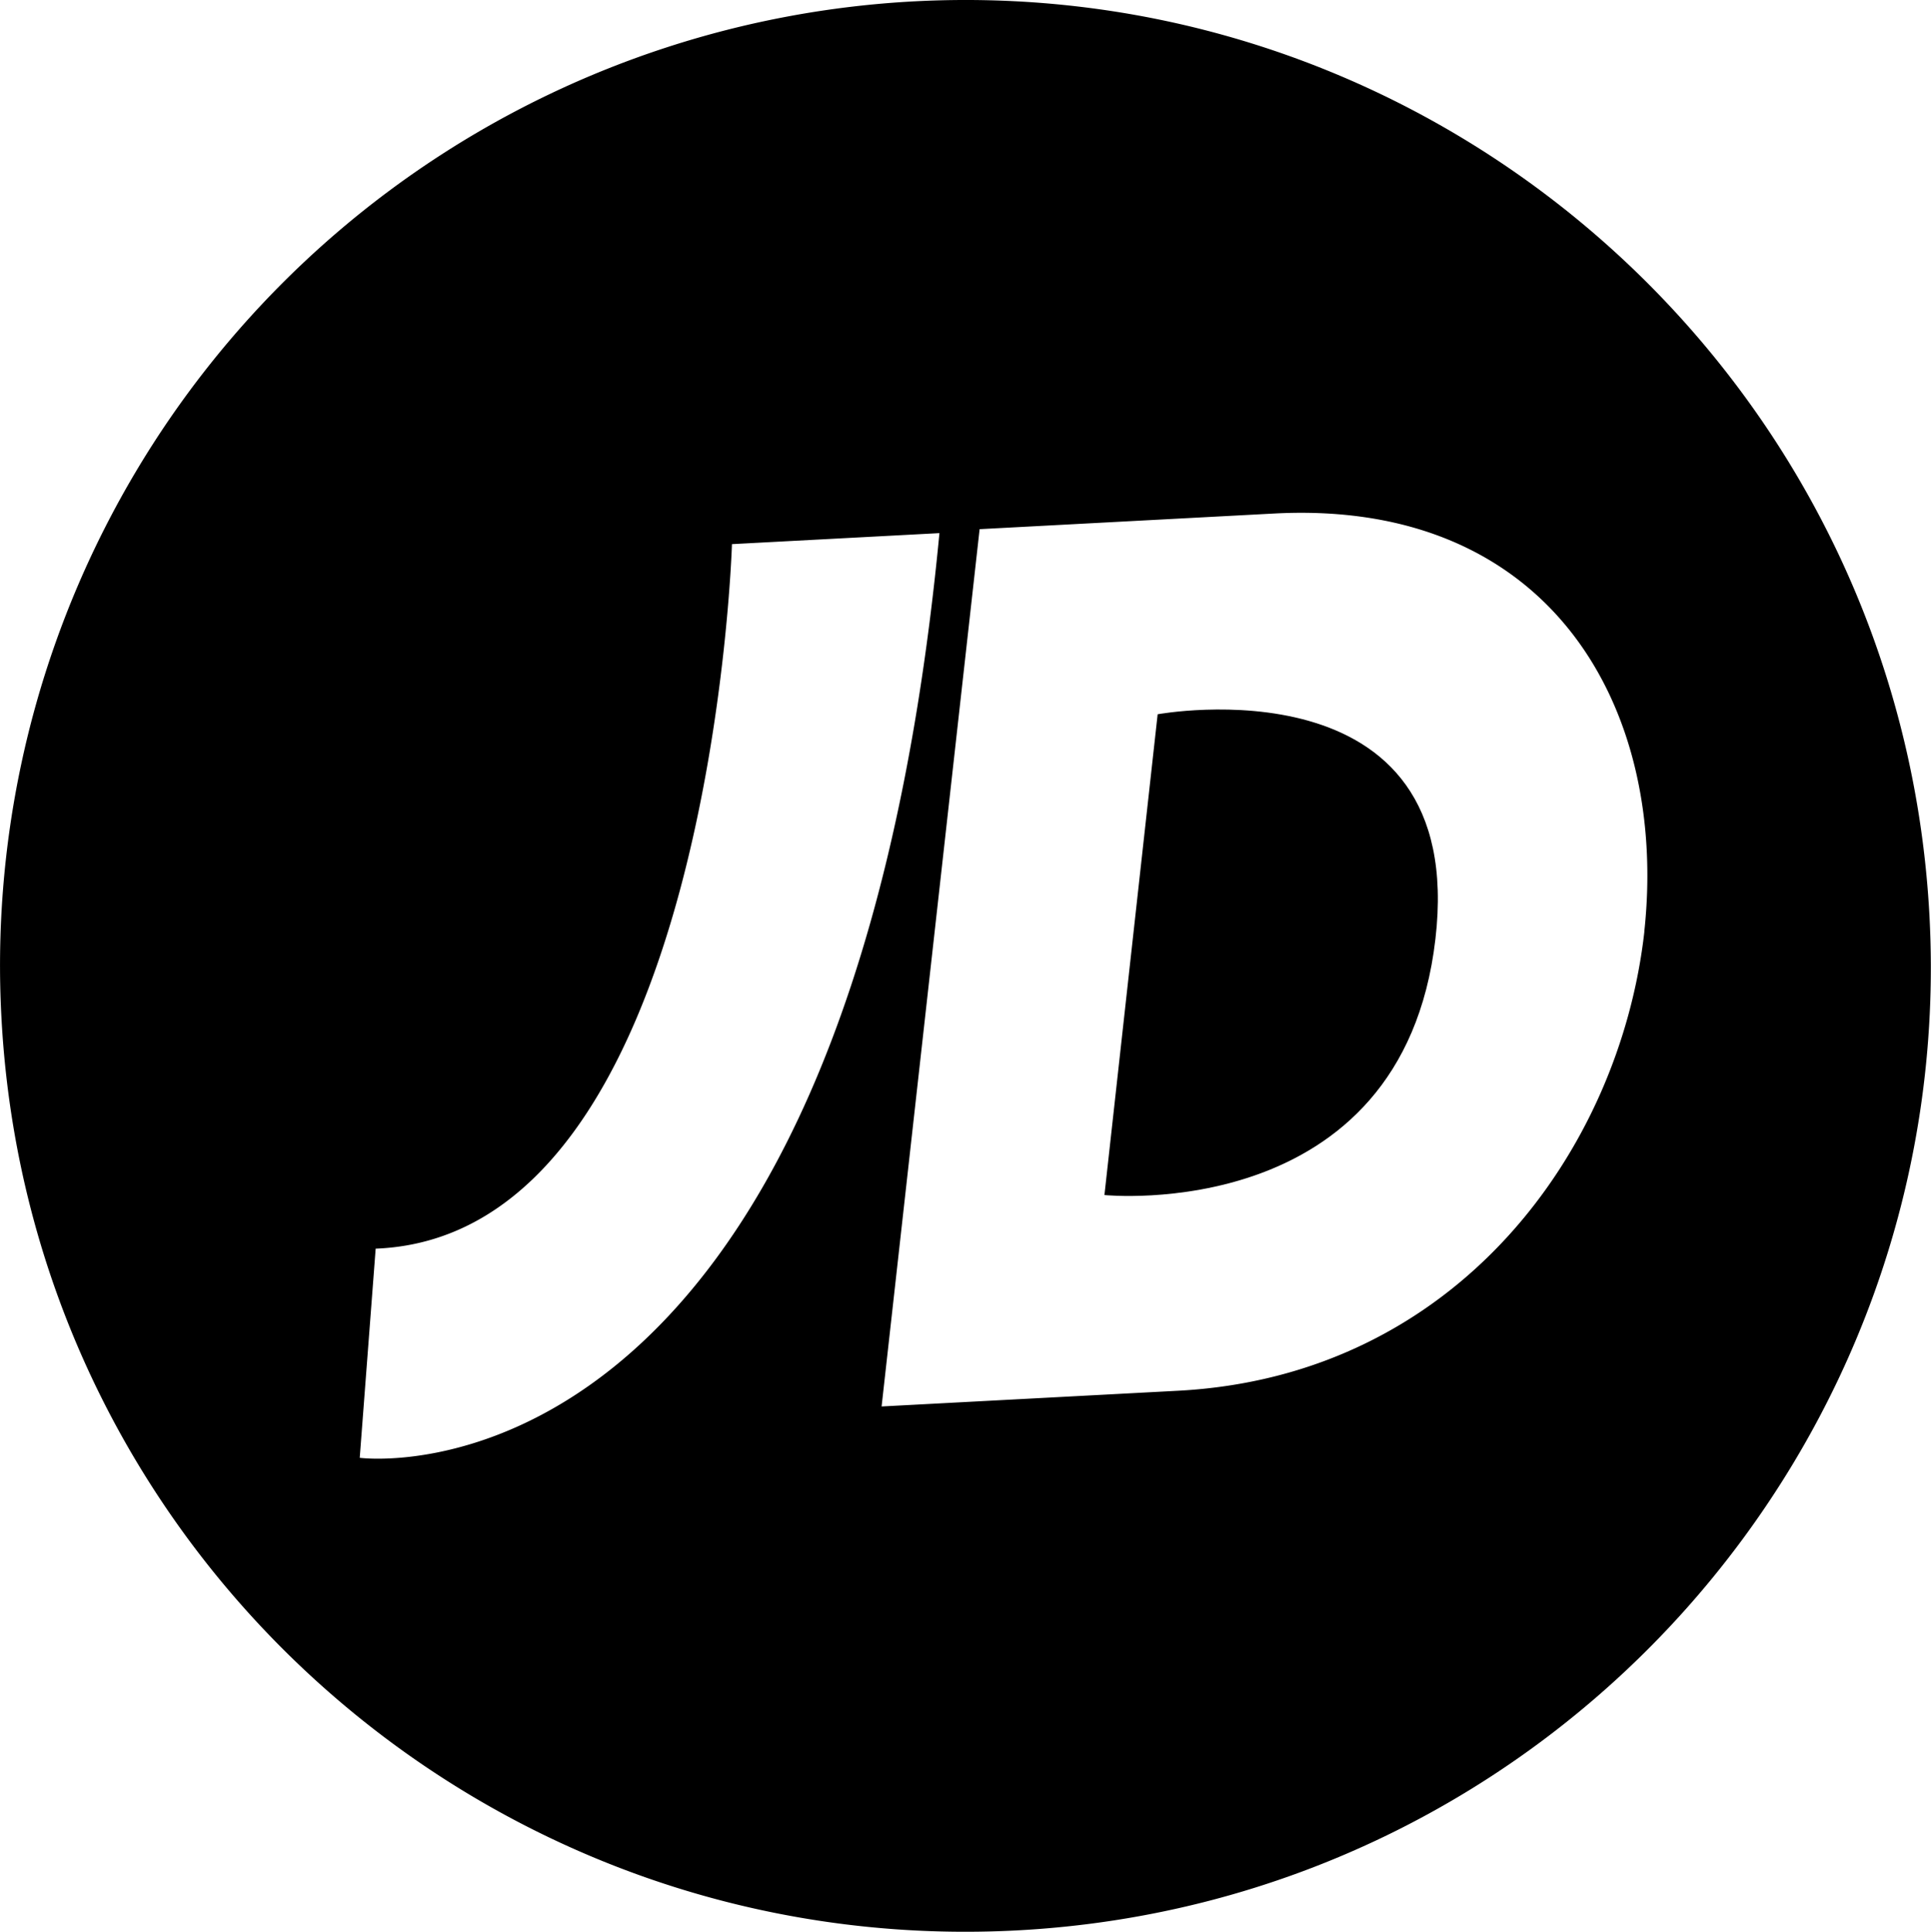 <svg viewBox="0 0 350.87 350.97" xmlns="http://www.w3.org/2000/svg"><path d="m166.23.24a175.4 175.4 0 0 0 -165.98 184.42c5 96.8 87.57 171.07 184.34 166.07s171.15-87.71 166-184.37-87.59-171.15-184.36-166.12m-100.87 264.67 2.9-38.05c60.94-2.38 64.74-128 64.74-128l37.7-2c-17.13 179.81-105.34 168-105.34 168m233.43-95.62c-4.47 39.85-34.15 80.82-84.83 83.44l-53.77 2.85 17.81-159.39 53.65-2.85c50.61-2.6 71.48 35.93 67.12 76"/><path d="m210.35 129.77-9.67 87.35s54.1 5.53 60.14-46.5c6-51.24-50.47-40.85-50.47-40.85"/></svg>